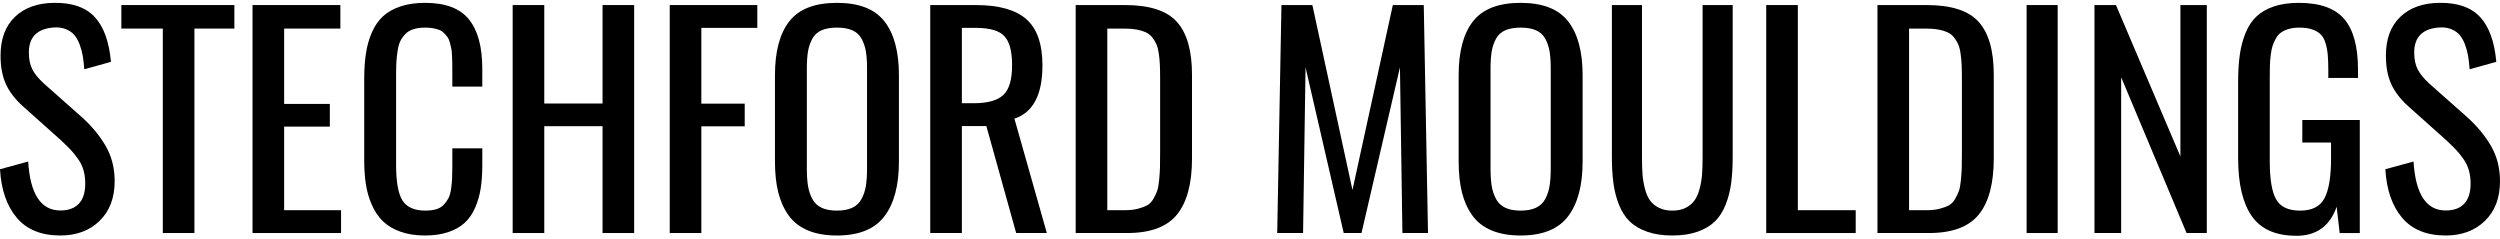 <svg width="440" height="42" viewBox="0 0 440 42" fill="none" xmlns="http://www.w3.org/2000/svg">
<path d="M10.62 41.447C7.264 41.447 4.708 40.407 2.951 38.326C1.193 36.246 0.209 33.399 0 29.784L4.961 28.428C5.315 34.171 7.201 37.043 10.62 37.043C12.049 37.043 13.136 36.645 13.883 35.846C14.629 35.047 15.002 33.873 15.002 32.325C15.002 31.469 14.903 30.688 14.702 29.978C14.501 29.268 14.171 28.591 13.714 27.945C13.257 27.3 12.822 26.764 12.413 26.336C12.003 25.909 11.422 25.339 10.667 24.629L3.972 18.652C2.624 17.426 1.641 16.133 1.023 14.769C0.406 13.405 0.097 11.74 0.097 9.771C0.097 6.868 0.935 4.605 2.614 2.983C4.291 1.363 6.583 0.536 9.488 0.502C12.682 0.453 15.074 1.282 16.663 2.983C18.253 4.686 19.208 7.319 19.529 10.884L14.834 12.191C14.769 11.319 14.681 10.545 14.569 9.868C14.457 9.191 14.273 8.509 14.015 7.822C13.758 7.138 13.445 6.58 13.076 6.152C12.706 5.725 12.216 5.386 11.606 5.136C10.997 4.887 10.29 4.785 9.487 4.834C6.548 5.044 5.08 6.513 5.08 9.238C5.08 10.415 5.281 11.401 5.682 12.191C6.083 12.982 6.757 13.811 7.706 14.683L14.448 20.66C16.198 22.242 17.59 23.936 18.627 25.742C19.662 27.549 20.18 29.598 20.18 31.888C20.18 34.825 19.296 37.152 17.531 38.87C15.765 40.587 13.462 41.447 10.62 41.447Z" fill="black"/>
<path d="M28.656 41.012V5.028H21.359V0.891H41.25V5.028H34.219V41.012H28.656Z" fill="black"/>
<path d="M44.445 41.012V0.891H59.905V5.028H50.008V18.29H58.051V22.283H50.008V36.996H60.025V41.013H44.445V41.012Z" fill="black"/>
<path d="M74.816 41.447C73.162 41.447 71.71 41.222 70.458 40.77C69.206 40.319 68.182 39.706 67.387 38.931C66.592 38.156 65.942 37.192 65.437 36.04C64.931 34.886 64.582 33.672 64.39 32.398C64.197 31.123 64.102 29.695 64.102 28.115V13.933C64.102 12.24 64.201 10.732 64.403 9.407C64.603 8.085 64.953 6.85 65.451 5.706C65.949 4.561 66.598 3.618 67.4 2.875C68.203 2.133 69.226 1.551 70.472 1.132C71.714 0.712 73.163 0.502 74.816 0.502C78.412 0.502 80.988 1.478 82.546 3.431C84.103 5.383 84.882 8.255 84.882 12.046V15.24H79.609V12.408C79.609 11.795 79.603 11.315 79.597 10.968C79.587 10.621 79.572 10.19 79.548 9.673C79.525 9.157 79.479 8.754 79.416 8.464C79.351 8.174 79.267 7.835 79.163 7.447C79.06 7.06 78.927 6.757 78.767 6.54C78.606 6.321 78.406 6.088 78.165 5.837C77.925 5.588 77.651 5.402 77.347 5.281C77.042 5.159 76.681 5.059 76.264 4.979C75.846 4.898 75.38 4.858 74.867 4.858C74.097 4.858 73.422 4.944 72.845 5.112C72.267 5.281 71.794 5.549 71.424 5.911C71.056 6.274 70.754 6.673 70.521 7.108C70.288 7.543 70.115 8.104 70.003 8.79C69.89 9.477 69.814 10.138 69.774 10.774C69.733 11.411 69.713 12.198 69.713 13.133V29.008C69.713 32.025 70.09 34.123 70.845 35.299C71.6 36.476 72.941 37.066 74.866 37.066C75.604 37.066 76.242 36.986 76.781 36.825C77.319 36.663 77.76 36.398 78.106 36.026C78.451 35.656 78.728 35.268 78.937 34.864C79.145 34.462 79.297 33.916 79.394 33.232C79.49 32.547 79.551 31.912 79.575 31.332C79.599 30.75 79.611 29.992 79.611 29.057V26.104H84.884V29.08C84.884 30.613 84.787 31.984 84.596 33.195C84.403 34.404 84.073 35.538 83.608 36.594C83.142 37.652 82.533 38.526 81.778 39.221C81.024 39.915 80.059 40.459 78.888 40.853C77.717 41.248 76.36 41.446 74.819 41.446L74.816 41.447Z" fill="black"/>
<path d="M90.228 41.012V0.891H95.792V18.218H106.049V0.891H111.612V41.013H106.049V22.211H95.792V41.013H90.228V41.012Z" fill="black"/>
<path d="M117.874 41.012V0.891H133.286V4.907H123.436V18.241H131.069V22.234H123.436V41.012H117.873H117.874Z" fill="black"/>
<path d="M147.301 41.447C145.311 41.447 143.604 41.149 142.184 40.552C140.763 39.956 139.635 39.076 138.801 37.915C137.966 36.753 137.356 35.397 136.97 33.85C136.586 32.302 136.393 30.494 136.393 28.429V13.232C136.393 9.054 137.24 5.888 138.933 3.734C140.627 1.58 143.416 0.502 147.301 0.502C151.187 0.502 153.956 1.587 155.657 3.756C157.359 5.927 158.21 9.083 158.21 13.231V28.452C158.21 32.631 157.355 35.84 155.645 38.083C153.936 40.326 151.155 41.447 147.301 41.447ZM144.592 36.559C145.306 36.898 146.209 37.068 147.301 37.068C148.394 37.068 149.296 36.898 150.011 36.559C150.725 36.22 151.267 35.703 151.637 35.011C152.005 34.318 152.259 33.556 152.395 32.725C152.531 31.893 152.6 30.866 152.6 29.639V12.07C152.6 10.861 152.531 9.852 152.395 9.045C152.259 8.239 152.006 7.497 151.637 6.819C151.267 6.142 150.725 5.646 150.011 5.332C149.297 5.017 148.393 4.86 147.301 4.86C146.21 4.86 145.307 5.017 144.592 5.332C143.878 5.646 143.336 6.142 142.968 6.819C142.598 7.497 142.346 8.239 142.209 9.045C142.073 9.852 142.004 10.861 142.004 12.07V29.639C142.004 30.866 142.073 31.893 142.209 32.725C142.346 33.556 142.598 34.318 142.968 35.011C143.336 35.705 143.878 36.22 144.592 36.559Z" fill="black"/>
<path d="M163.725 41.012V0.891H171.743C175.788 0.891 178.755 1.721 180.642 3.383C182.528 5.046 183.471 7.755 183.471 11.514C183.471 16.676 181.826 19.799 178.536 20.88L184.242 41.013H178.847L173.597 22.187H169.288V41.013H163.725V41.012ZM169.288 18.168H171.383C173.806 18.168 175.537 17.688 176.572 16.728C177.609 15.768 178.125 14.03 178.125 11.513C178.125 8.997 177.68 7.367 176.788 6.382C175.898 5.398 174.215 4.906 171.743 4.906H169.288V18.168Z" fill="black"/>
<path d="M189.322 41.012V0.891H197.991C202.309 0.891 205.356 1.875 207.13 3.843C208.904 5.812 209.791 8.908 209.791 13.135V27.896C209.791 32.3 208.912 35.588 207.154 37.758C205.396 39.927 202.479 41.012 198.4 41.012H189.322ZM194.885 36.994H198.016C198.867 36.994 199.617 36.91 200.268 36.741C200.918 36.571 201.459 36.371 201.893 36.136C202.327 35.903 202.691 35.527 202.989 35.011C203.286 34.494 203.511 34.018 203.664 33.583C203.816 33.146 203.932 32.502 204.013 31.647C204.093 30.791 204.141 30.062 204.157 29.457C204.174 28.852 204.182 27.976 204.182 26.831V13.788C204.182 12.82 204.166 12.005 204.133 11.344C204.101 10.682 204.036 10.022 203.94 9.36C203.843 8.698 203.699 8.159 203.506 7.74C203.313 7.319 203.065 6.921 202.76 6.542C202.455 6.164 202.077 5.873 201.628 5.671C201.177 5.469 200.648 5.311 200.038 5.199C199.428 5.086 198.713 5.029 197.894 5.029H194.884V36.996L194.885 36.994Z" fill="black"/>
<path d="M224.789 41.012L225.535 0.89H230.978L238.034 33.438L245.139 0.891H250.582L251.328 41.013H246.824L246.391 11.853L239.624 41.013H236.494L229.775 11.853L229.342 41.013H224.789V41.012Z" fill="black"/>
<path d="M267.632 41.447C265.641 41.447 263.934 41.149 262.514 40.552C261.093 39.956 259.965 39.076 259.131 37.915C258.296 36.753 257.686 35.397 257.3 33.85C256.916 32.302 256.723 30.494 256.723 28.429V13.232C256.723 9.054 257.57 5.888 259.263 3.734C260.957 1.58 263.746 0.502 267.632 0.502C271.517 0.502 274.286 1.587 275.988 3.756C277.689 5.927 278.54 9.083 278.54 13.231V28.452C278.54 32.631 277.685 35.84 275.975 38.083C274.266 40.326 271.485 41.447 267.632 41.447ZM264.922 36.559C265.636 36.898 266.539 37.068 267.632 37.068C268.724 37.068 269.626 36.898 270.341 36.559C271.055 36.22 271.597 35.703 271.967 35.011C272.335 34.318 272.589 33.556 272.725 32.725C272.861 31.893 272.93 30.866 272.93 29.639V12.07C272.93 10.861 272.861 9.852 272.725 9.045C272.589 8.239 272.336 7.497 271.967 6.819C271.597 6.142 271.055 5.646 270.341 5.332C269.627 5.017 268.723 4.86 267.632 4.86C266.54 4.86 265.637 5.017 264.922 5.332C264.208 5.646 263.666 6.142 263.298 6.819C262.928 7.497 262.676 8.239 262.539 9.045C262.403 9.852 262.334 10.861 262.334 12.07V29.639C262.334 30.866 262.403 31.893 262.539 32.725C262.676 33.556 262.928 34.318 263.298 35.011C263.666 35.705 264.208 36.22 264.922 36.559Z" fill="black"/>
<path d="M298.765 40.781C297.513 41.226 296.036 41.447 294.334 41.447C292.633 41.447 291.152 41.226 289.891 40.781C288.631 40.338 287.608 39.733 286.822 38.967C286.035 38.201 285.405 37.217 284.931 36.014C284.458 34.813 284.133 33.538 283.956 32.19C283.779 30.843 283.691 29.274 283.691 27.484V0.891H288.989V27.753C288.989 28.898 289.02 29.891 289.086 30.729C289.149 31.567 289.294 32.41 289.519 33.258C289.743 34.105 290.045 34.786 290.422 35.302C290.798 35.819 291.317 36.242 291.975 36.573C292.633 36.904 293.42 37.069 294.334 37.069C295.249 37.069 296.033 36.904 296.682 36.573C297.333 36.242 297.845 35.815 298.223 35.29C298.6 34.765 298.902 34.085 299.127 33.245C299.351 32.407 299.495 31.567 299.56 30.729C299.625 29.891 299.657 28.898 299.657 27.753V0.891H304.955V27.485C304.955 29.277 304.866 30.845 304.69 32.192C304.513 33.539 304.188 34.814 303.715 36.015C303.241 37.217 302.611 38.202 301.824 38.968C301.038 39.734 300.018 40.339 298.765 40.783V40.781Z" fill="black"/>
<path d="M310.855 41.012V0.891H316.419V36.996H326.604V41.013H310.855V41.012Z" fill="black"/>
<path d="M330.434 41.012V0.891H339.103C343.42 0.891 346.467 1.875 348.241 3.843C350.016 5.812 350.902 8.908 350.902 13.135V27.896C350.902 32.3 350.024 35.588 348.266 37.758C346.507 39.927 343.59 41.012 339.511 41.012H330.434ZM335.997 36.994H339.127C339.978 36.994 340.729 36.91 341.379 36.741C342.029 36.571 342.57 36.371 343.005 36.136C343.438 35.903 343.802 35.527 344.1 35.011C344.397 34.494 344.623 34.018 344.775 33.583C344.927 33.146 345.044 32.502 345.124 31.647C345.204 30.791 345.253 30.062 345.269 29.457C345.285 28.852 345.293 27.976 345.293 26.831V13.788C345.293 12.82 345.277 12.005 345.245 11.344C345.212 10.682 345.147 10.022 345.052 9.36C344.954 8.698 344.81 8.159 344.617 7.74C344.424 7.319 344.176 6.921 343.871 6.542C343.566 6.164 343.188 5.873 342.739 5.671C342.288 5.469 341.759 5.311 341.149 5.199C340.54 5.086 339.825 5.029 339.006 5.029H335.995V36.996L335.997 36.994Z" fill="black"/>
<path d="M356.682 41.012V0.891H362.148V41.013H356.682V41.012Z" fill="black"/>
<path d="M368.627 41.012V0.891H372.409L383.751 27.534V0.891H388.399V41.013H384.836L373.325 13.596V41.013H368.628L368.627 41.012Z" fill="black"/>
<path d="M404.169 41.496C400.542 41.496 397.924 40.346 396.321 38.048C394.715 35.748 393.912 32.348 393.912 27.848V14.418C393.912 12.579 394.013 10.965 394.213 9.578C394.414 8.191 394.759 6.909 395.248 5.73C395.739 4.553 396.384 3.592 397.187 2.85C397.99 2.109 399.008 1.531 400.246 1.12C401.483 0.708 402.935 0.503 404.604 0.503C408.295 0.503 410.953 1.447 412.575 3.336C414.197 5.223 415.008 8.191 415.008 12.241V13.718H409.782V12.46C409.782 11.33 409.75 10.399 409.686 9.665C409.622 8.932 409.489 8.233 409.288 7.572C409.089 6.91 408.799 6.399 408.422 6.035C408.046 5.673 407.551 5.386 406.942 5.176C406.331 4.967 405.577 4.861 404.678 4.861C403.987 4.861 403.376 4.939 402.847 5.09C402.317 5.244 401.869 5.446 401.5 5.695C401.129 5.946 400.822 6.293 400.572 6.736C400.324 7.18 400.127 7.616 399.982 8.043C399.838 8.472 399.726 9.02 399.647 9.688C399.566 10.358 399.517 10.967 399.502 11.516C399.486 12.065 399.478 12.75 399.478 13.573V28.431C399.478 31.512 399.846 33.723 400.586 35.062C401.324 36.402 402.735 37.07 404.824 37.07C406.912 37.07 408.339 36.345 409.109 34.893C409.879 33.441 410.264 31.11 410.264 27.899V25.092H405.208V21.124H415.321V41.016H411.782L411.252 36.394C410.048 39.797 407.688 41.5 404.171 41.5L404.169 41.496Z" fill="black"/>
<path d="M430.441 41.447C427.087 41.447 424.53 40.407 422.772 38.326C421.014 36.246 420.03 33.398 419.822 29.784L424.782 28.428C425.134 34.171 427.022 37.043 430.441 37.043C431.87 37.043 432.959 36.645 433.705 35.846C434.452 35.047 434.825 33.873 434.825 32.325C434.825 31.469 434.724 30.688 434.524 29.978C434.323 29.268 433.994 28.591 433.536 27.945C433.08 27.3 432.646 26.764 432.236 26.336C431.825 25.909 431.244 25.339 430.49 24.629L423.796 18.652C422.447 17.426 421.464 16.133 420.845 14.769C420.227 13.405 419.918 11.74 419.918 9.771C419.918 6.868 420.756 4.605 422.433 2.983C424.112 1.363 426.403 0.536 429.309 0.502C432.504 0.453 434.896 1.282 436.486 2.983C438.075 4.686 439.029 7.319 439.35 10.884L434.653 12.191C434.59 11.319 434.501 10.545 434.389 9.868C434.277 9.191 434.094 8.509 433.836 7.822C433.579 7.138 433.265 6.58 432.897 6.152C432.526 5.725 432.037 5.386 431.427 5.136C430.816 4.887 430.11 4.785 429.308 4.834C426.369 5.044 424.901 6.513 424.901 9.238C424.901 10.415 425.102 11.401 425.504 12.191C425.903 12.982 426.578 13.811 427.525 14.683L434.268 20.66C436.018 22.242 437.41 23.936 438.446 25.742C439.481 27.549 439.999 29.598 439.999 31.888C439.999 34.825 439.117 37.152 437.351 38.87C435.584 40.587 433.281 41.447 430.44 41.447H430.441Z" fill="black"/>
</svg>
